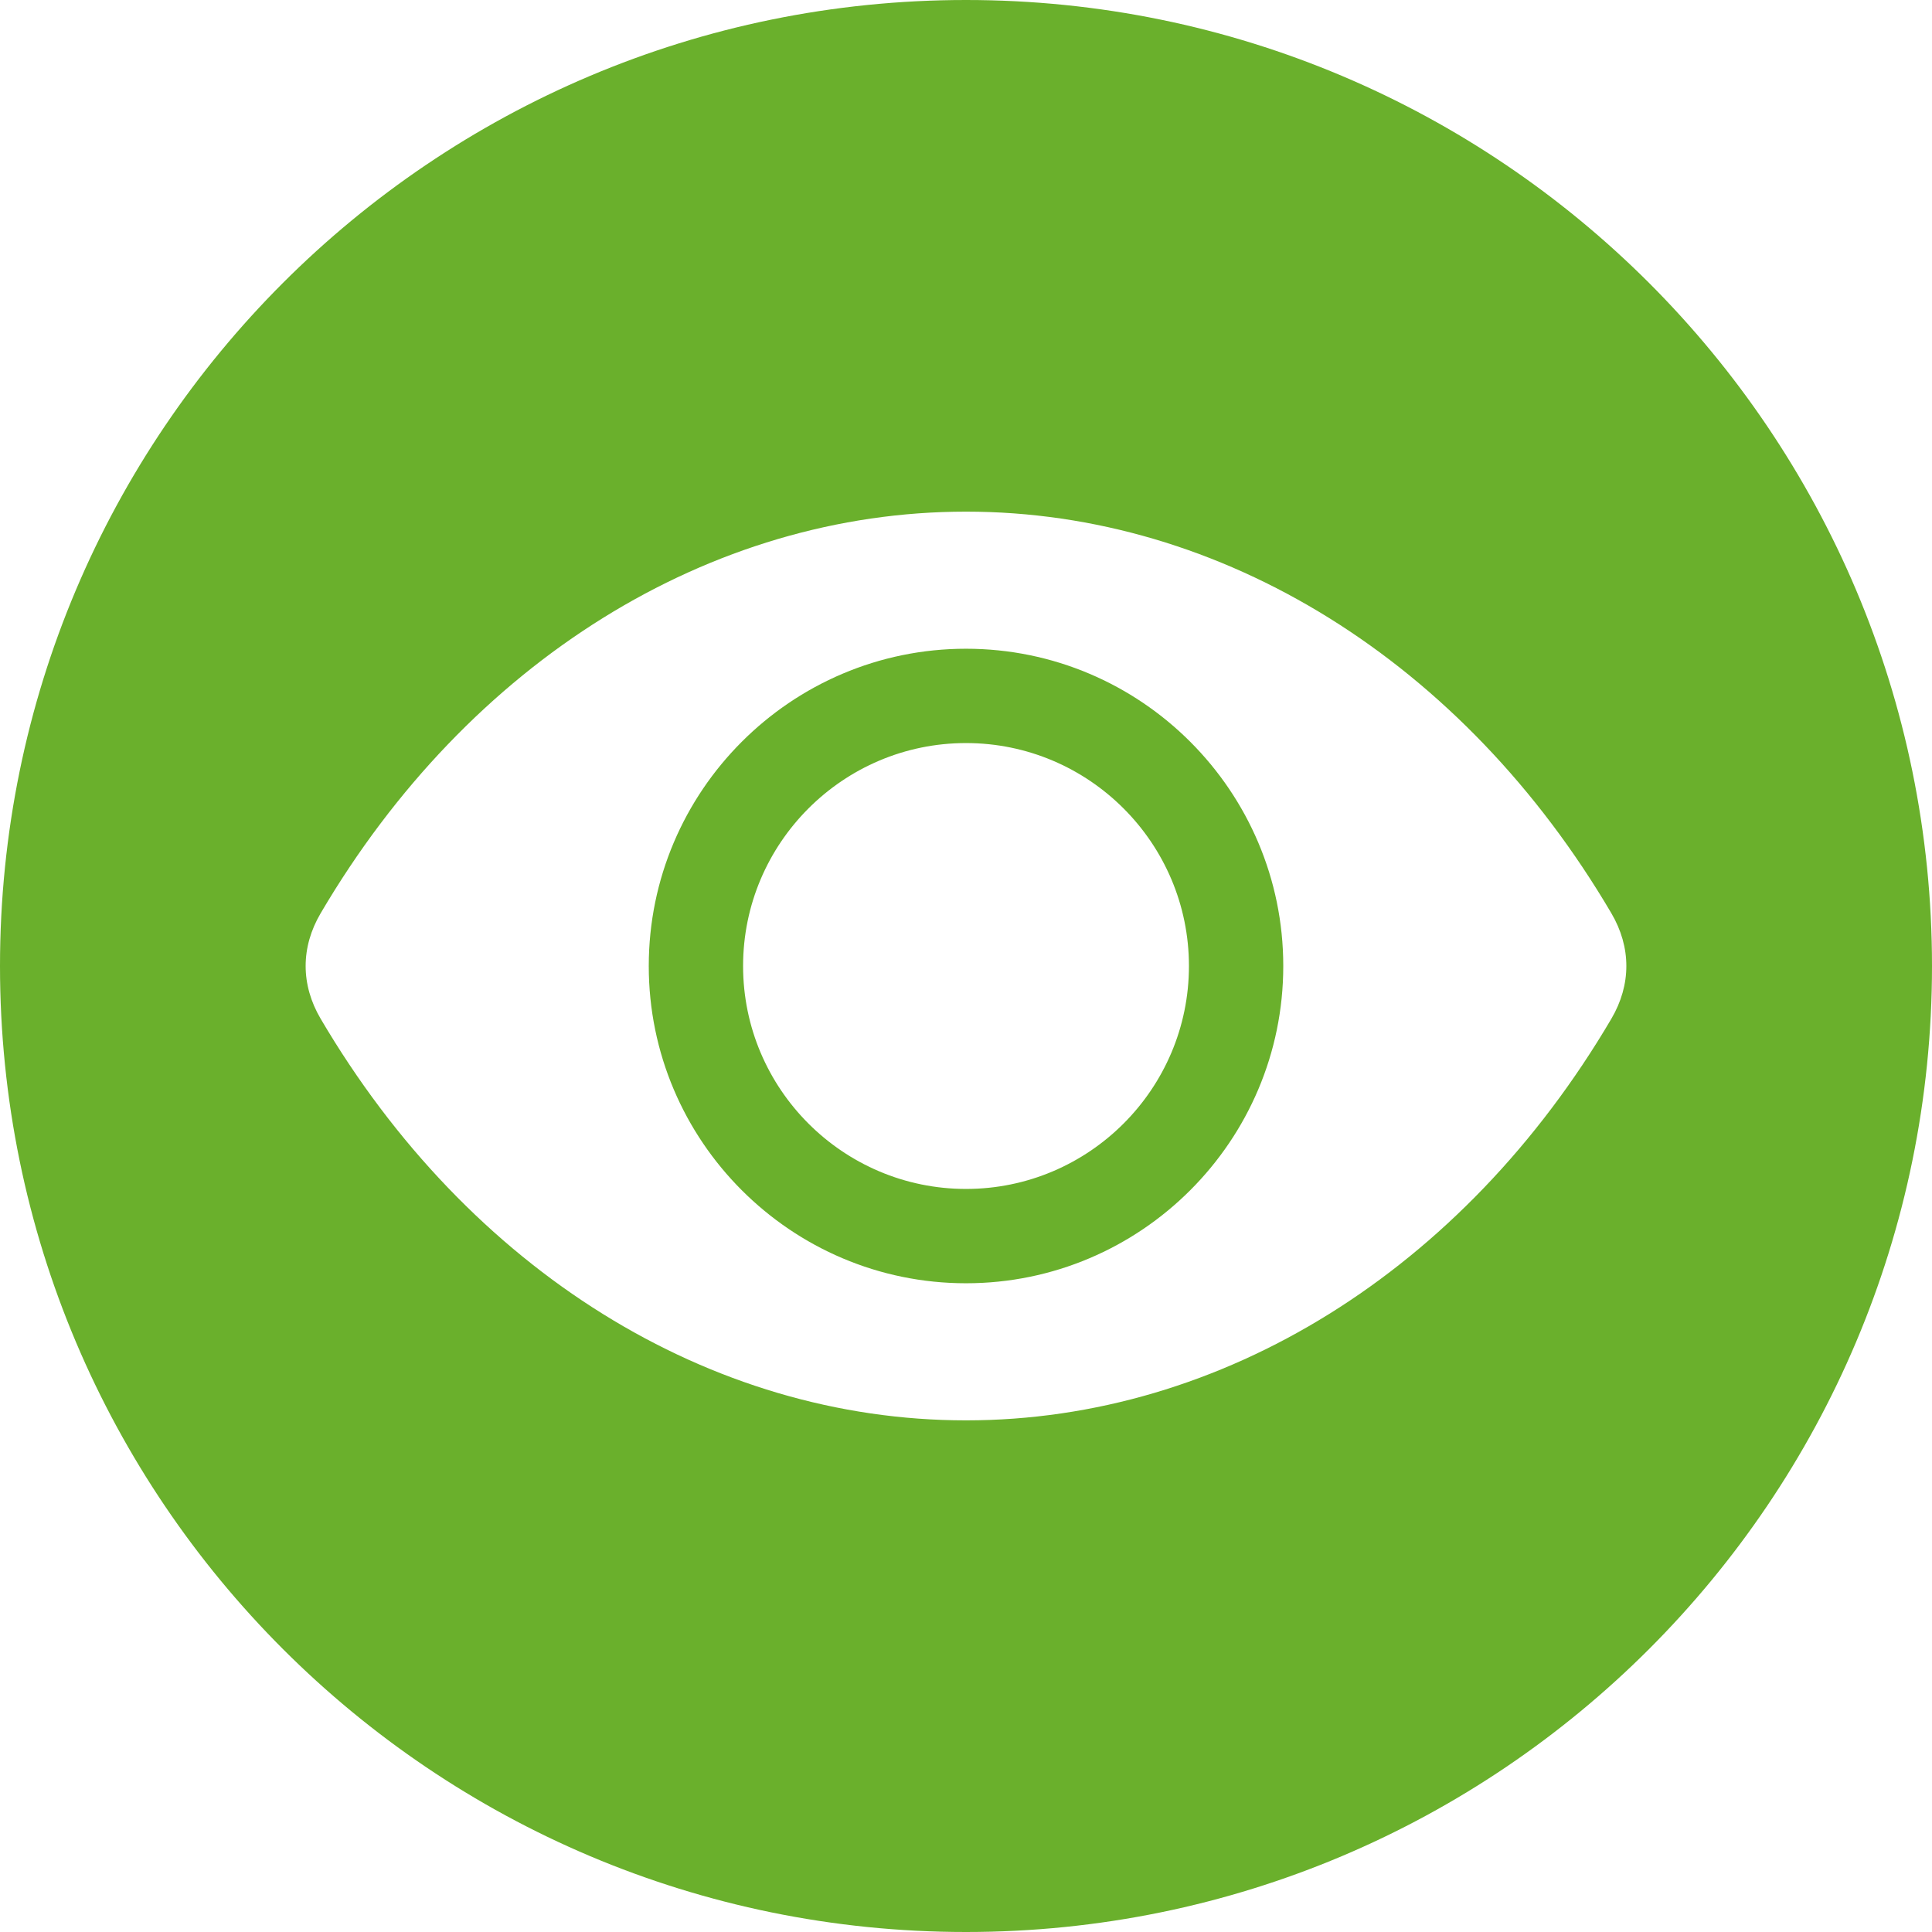 <?xml version="1.0" encoding="UTF-8" standalone="no"?><svg xmlns="http://www.w3.org/2000/svg" xmlns:xlink="http://www.w3.org/1999/xlink" fill="#6ab02c" height="512" preserveAspectRatio="xMidYMid meet" version="1" viewBox="0.0 0.0 512.0 512.0" width="512" zoomAndPan="magnify"><g id="change1_1"><path clip-rule="evenodd" d="M256,0c141.385,0,256,114.615,256,256S397.385,512,256,512S0,397.385,0,256S114.615,0,256,0L256,0z M256.001,196.918c-32.569,0-59.075,26.507-59.075,59.085c0,32.575,26.506,59.078,59.075,59.078 c32.575,0,59.082-26.503,59.082-59.078C315.082,223.425,288.575,196.918,256.001,196.918L256.001,196.918z M256.001,340.079 c46.36,0,84.079-37.718,84.079-84.076c0-46.363-37.718-84.082-84.079-84.082c-46.357,0-84.072,37.719-84.072,84.082 C171.928,302.36,209.643,340.079,256.001,340.079L256.001,340.079L256.001,340.079z M84.995,241.989L84.995,241.989 c-5.327,9.038-5.327,18.99,0,28.022c39.189,66.624,103.117,106.4,171.005,106.4c67.891,0,131.819-39.776,171.011-106.4 c5.317-9.032,5.317-18.983,0-28.022c-39.186-66.624-103.12-106.4-171.011-106.4C188.113,135.589,124.175,175.365,84.995,241.989z" fill-rule="evenodd"/></g></svg>
